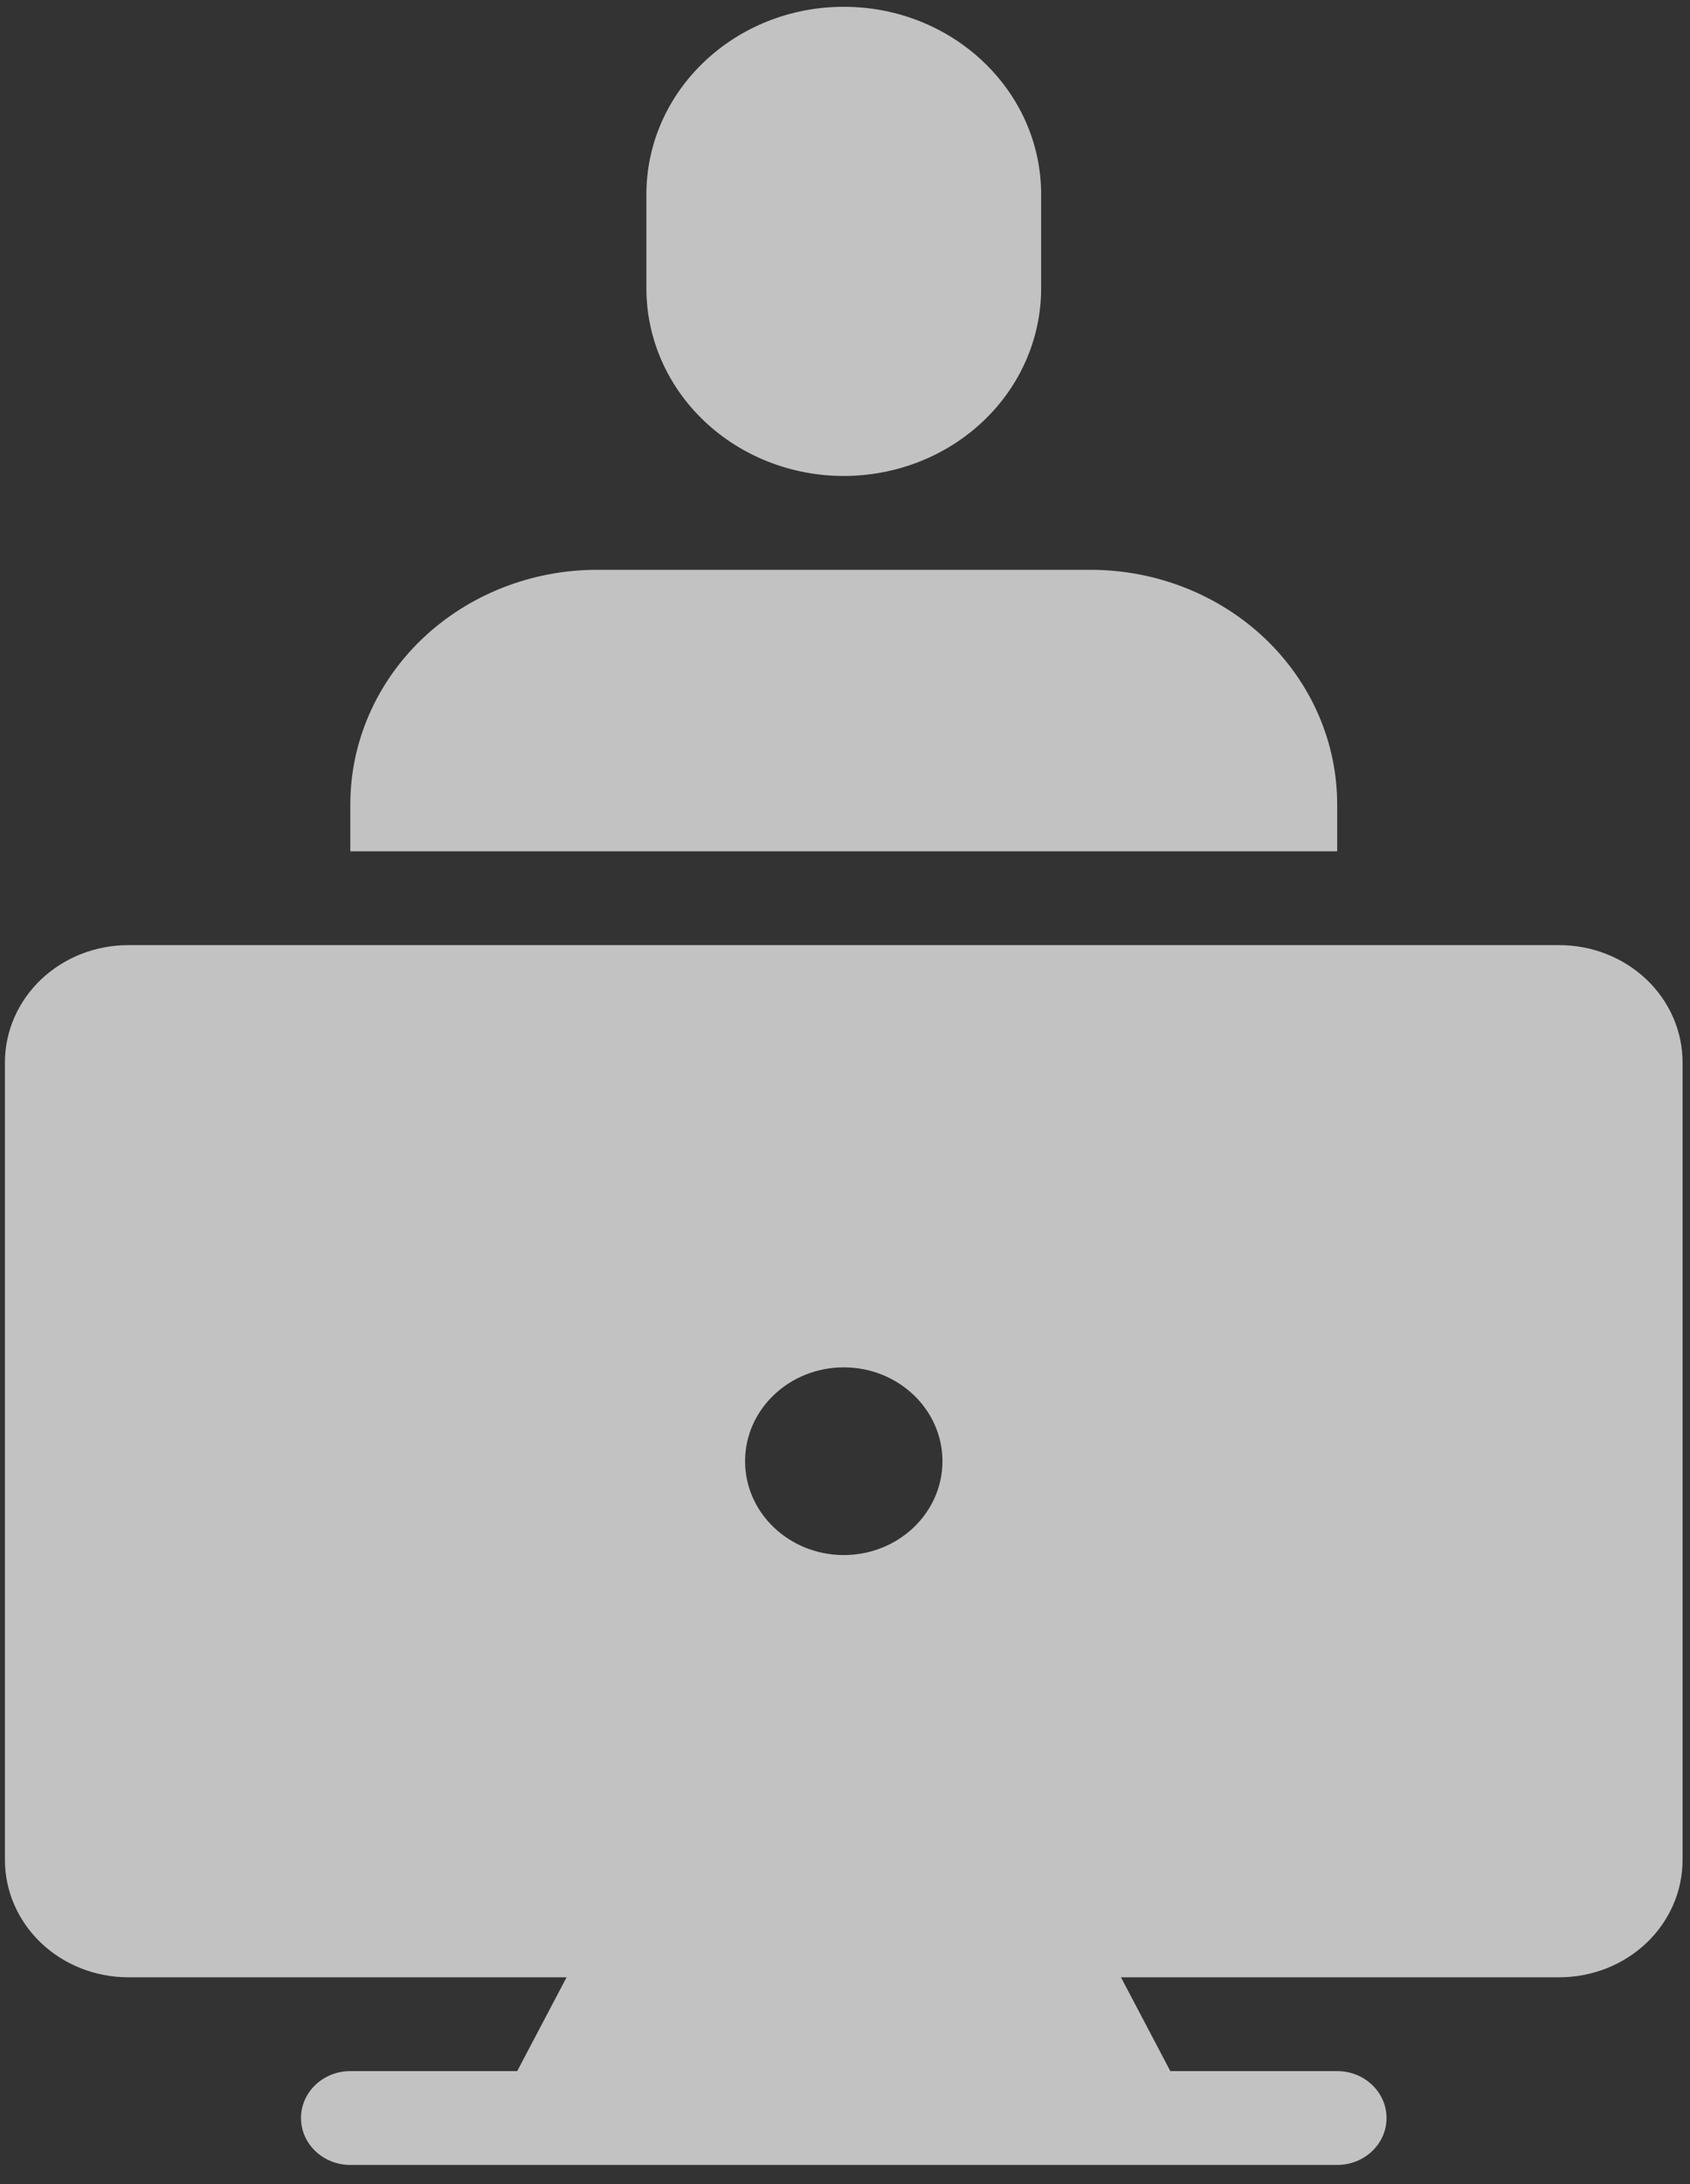 <svg width="48" height="62" viewBox="0 0 48 62" fill="none" xmlns="http://www.w3.org/2000/svg">
<rect x="0" y="0" width="48" height="62" fill="#333333" stroke="none"/>
<path fill-rule="evenodd" clip-rule="evenodd" d="M29.571 5.52V8.187C29.571 9.598 28.981 10.953 27.93 11.951C26.879 12.95 25.453 13.511 23.968 13.511C23.966 13.511 23.963 13.511 23.962 13.511C22.477 13.511 21.051 12.95 20 11.951C18.949 10.953 18.359 9.598 18.359 8.187V5.52C18.359 2.578 20.869 0.193 23.965 0.193C27.061 0.193 29.571 2.578 29.571 5.52Z" fill="white" fill-opacity="0.7"/>
<path fill-rule="evenodd" clip-rule="evenodd" d="M16.092 56.129L14.69 58.792H9.95C9.177 58.792 8.549 59.389 8.549 60.124C8.549 60.859 9.177 61.456 9.95 61.456H37.979C38.753 61.456 39.381 60.859 39.381 60.124C39.381 59.389 38.753 58.792 37.979 58.792H33.24L31.838 56.129H44.286C45.215 56.129 46.106 55.779 46.764 55.154C47.421 54.529 47.789 53.682 47.789 52.799V30.159C47.789 29.276 47.421 28.429 46.764 27.804C46.106 27.179 45.215 26.829 44.286 26.829C37.475 26.829 10.455 26.829 3.644 26.829C2.715 26.829 1.824 27.179 1.166 27.804C0.509 28.429 0.14 29.276 0.14 30.159V52.799C0.14 53.682 0.509 54.529 1.166 55.154C1.824 55.779 2.715 56.129 3.644 56.129H16.092ZM23.965 38.815C25.512 38.815 26.768 40.009 26.768 41.479C26.768 42.949 25.512 44.143 23.965 44.143C22.418 44.143 21.162 42.949 21.162 41.479C21.162 40.009 22.418 38.815 23.965 38.815Z" fill="white" fill-opacity="0.7"/>
<path fill-rule="evenodd" clip-rule="evenodd" d="M9.95 24.166H37.979V22.834C37.979 21.068 37.241 19.374 35.928 18.125C34.613 16.877 32.831 16.175 30.972 16.175H16.958C15.099 16.175 13.317 16.877 12.002 18.125C10.689 19.374 9.95 21.068 9.95 22.834V24.166Z" fill="white" fill-opacity="0.7"/>
</svg>
